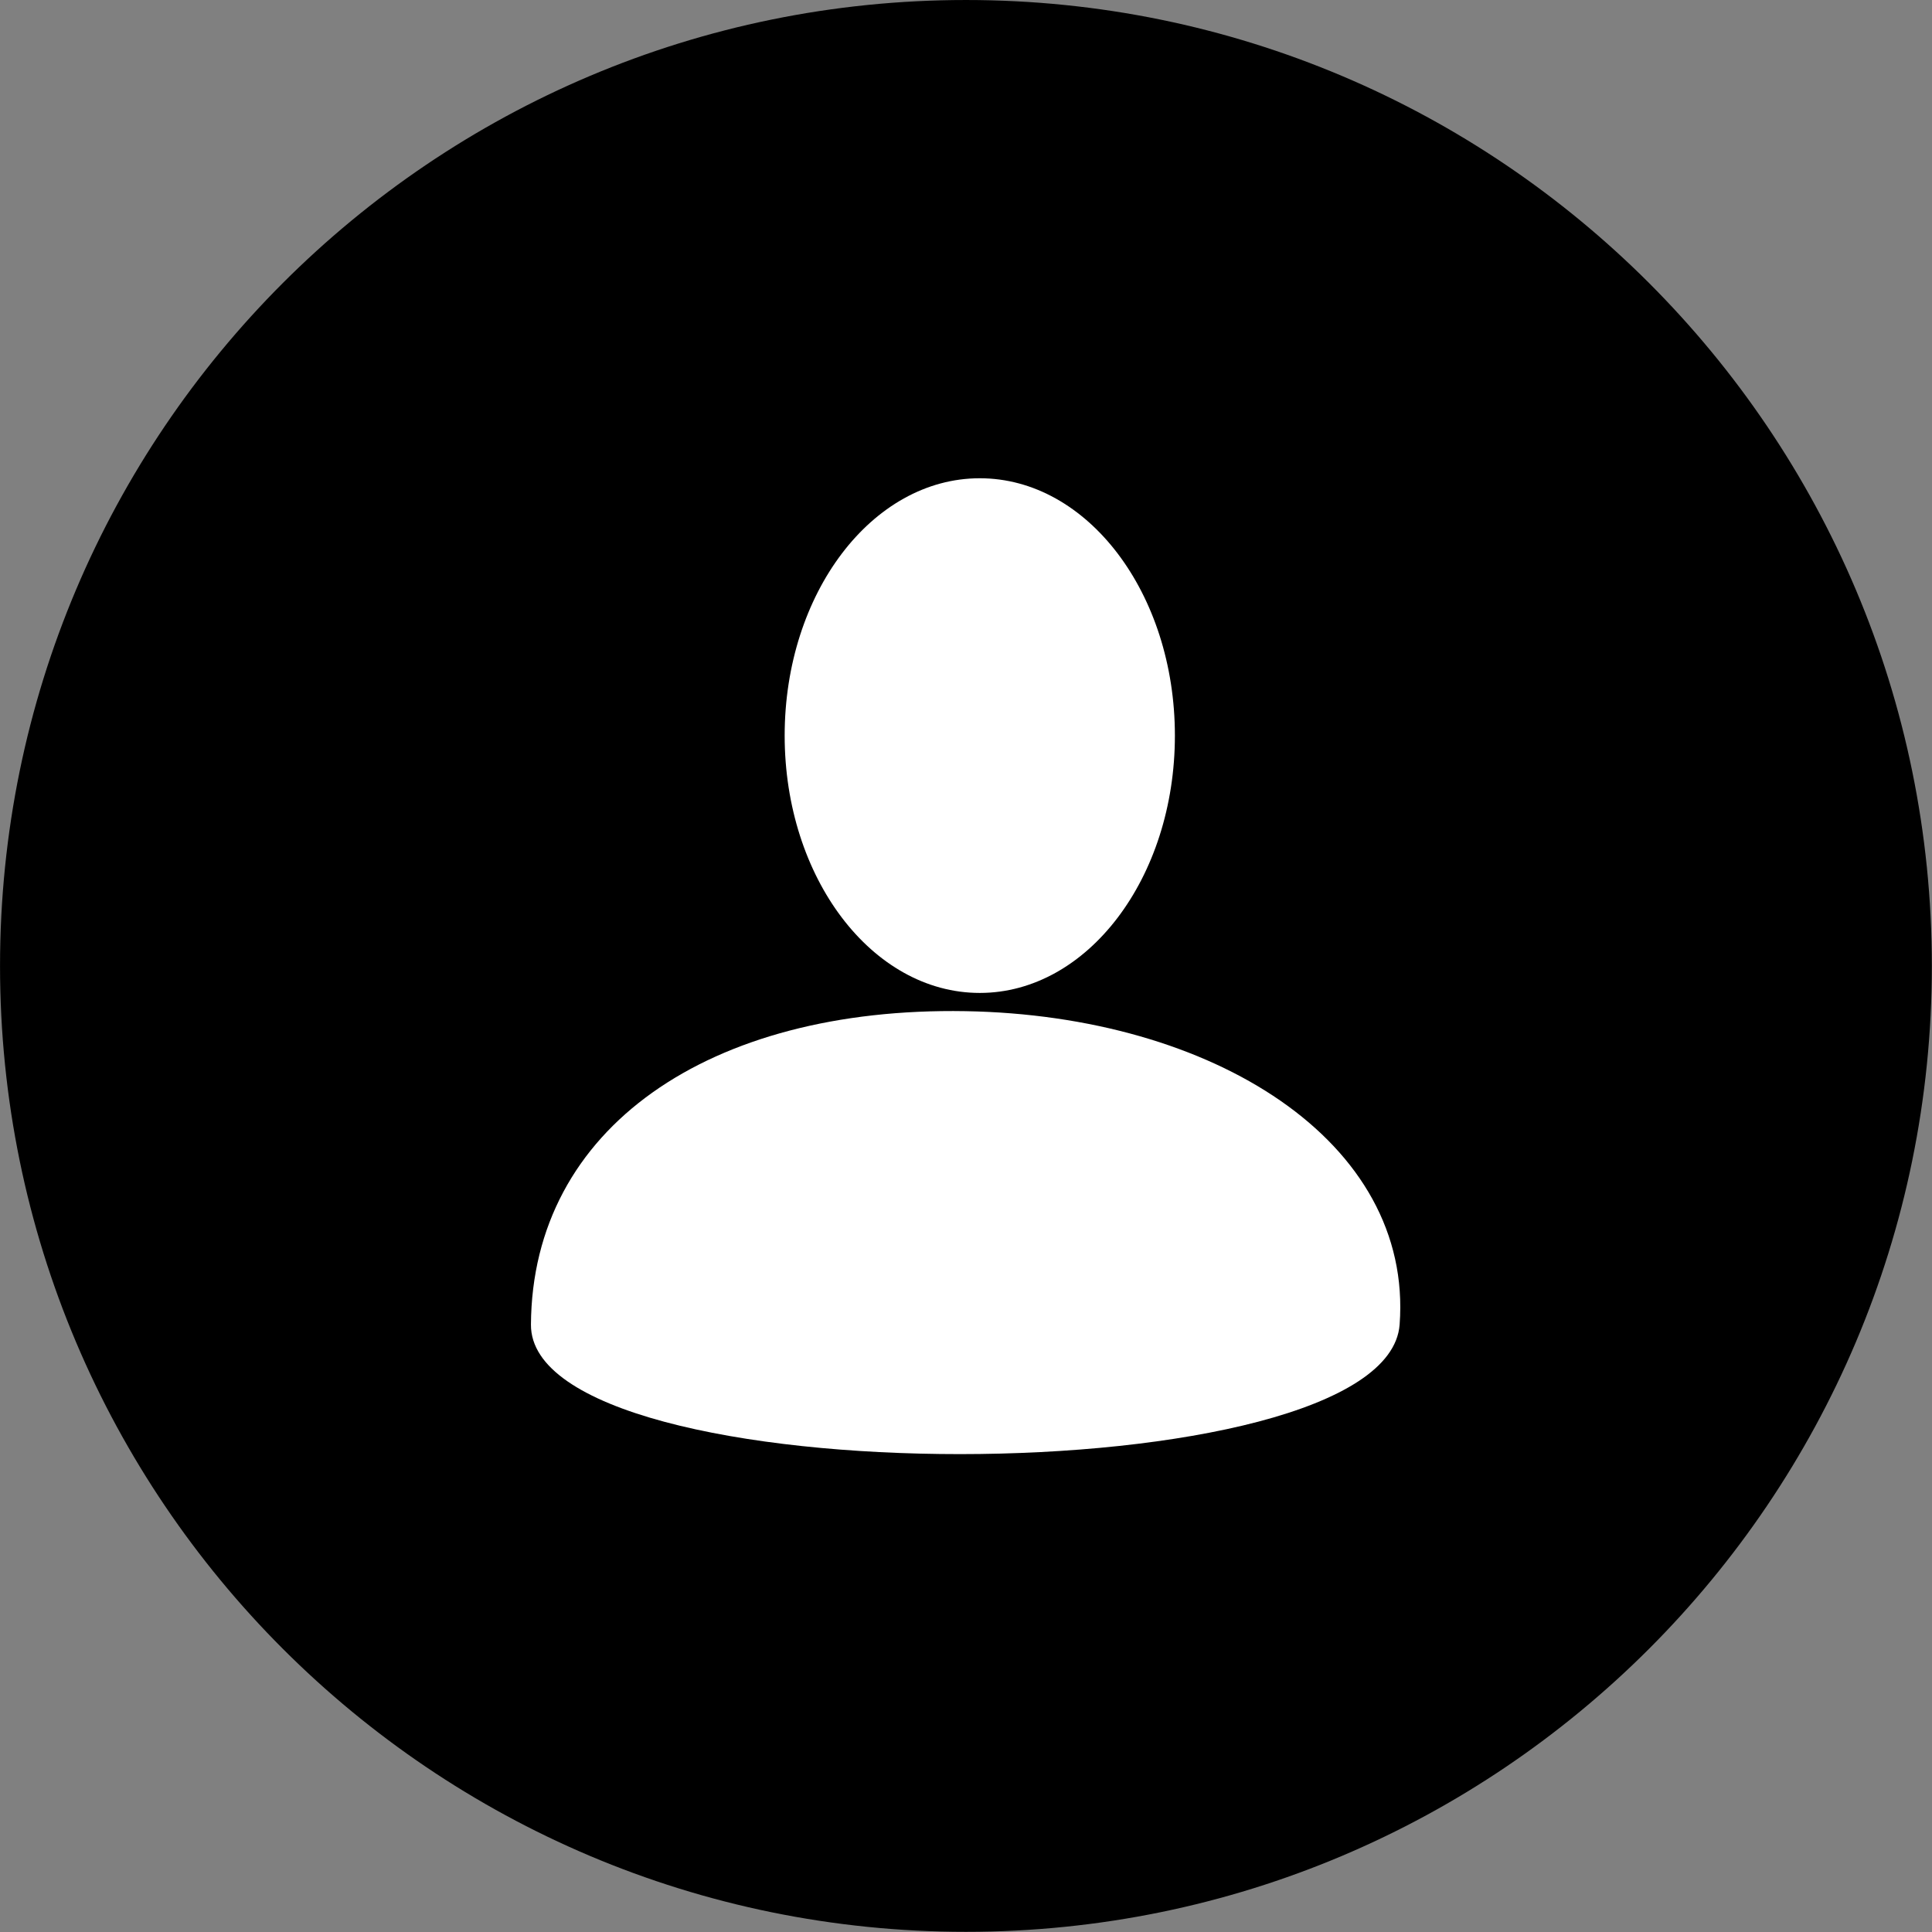 <?xml version="1.0" encoding="UTF-8" standalone="no"?>
<!DOCTYPE svg PUBLIC "-//W3C//DTD SVG 1.1//EN" "http://www.w3.org/Graphics/SVG/1.1/DTD/svg11.dtd">
<svg width="100%" height="100%" viewBox="0 0 80 80" version="1.1" xmlns="http://www.w3.org/2000/svg" xmlns:xlink="http://www.w3.org/1999/xlink" xml:space="preserve" xmlns:serif="http://www.serif.com/" style="fill-rule:evenodd;clip-rule:evenodd;stroke-linejoin:round;stroke-miterlimit:1.414;">
    <rect x="0" y="0" width="80" height="80" fill="#808080" stroke="none"/>
    <g transform="matrix(1,0,0,1,-1001.72,-445.376)">
        <g id="more" transform="matrix(2.219,0,0,2.219,1001.83,445.485)">
            <g>
                <path id="Shape-2" serif:id="Shape 2" d="M17.976,-0.049C27.93,-0.049 36,8.021 36,17.976C36,27.93 27.93,36 17.976,36C8.021,36 -0.049,27.93 -0.049,17.976C-0.049,8.021 8.021,-0.049 17.976,-0.049Z"/>
            </g>
        </g>
        <g id="user" transform="matrix(2.272,0,0,2.272,-130.364,441.513)">
            <g transform="matrix(1.51,0,0,1.51,-262.299,-9.085)">
                <ellipse cx="515.518" cy="16.021" rx="2.355" ry="3.106" style="fill:white;"/>
            </g>
            <g transform="matrix(1,0,0,1,0.802,-2.305)">
                <path d="M515.067,22.434C519.591,22.511 523.232,24.813 522.983,28.146C522.749,31.29 507.131,31.298 507.151,28.146C507.173,24.563 510.398,22.354 515.067,22.434Z" style="fill:white;"/>
            </g>
        </g>
    </g>
</svg>